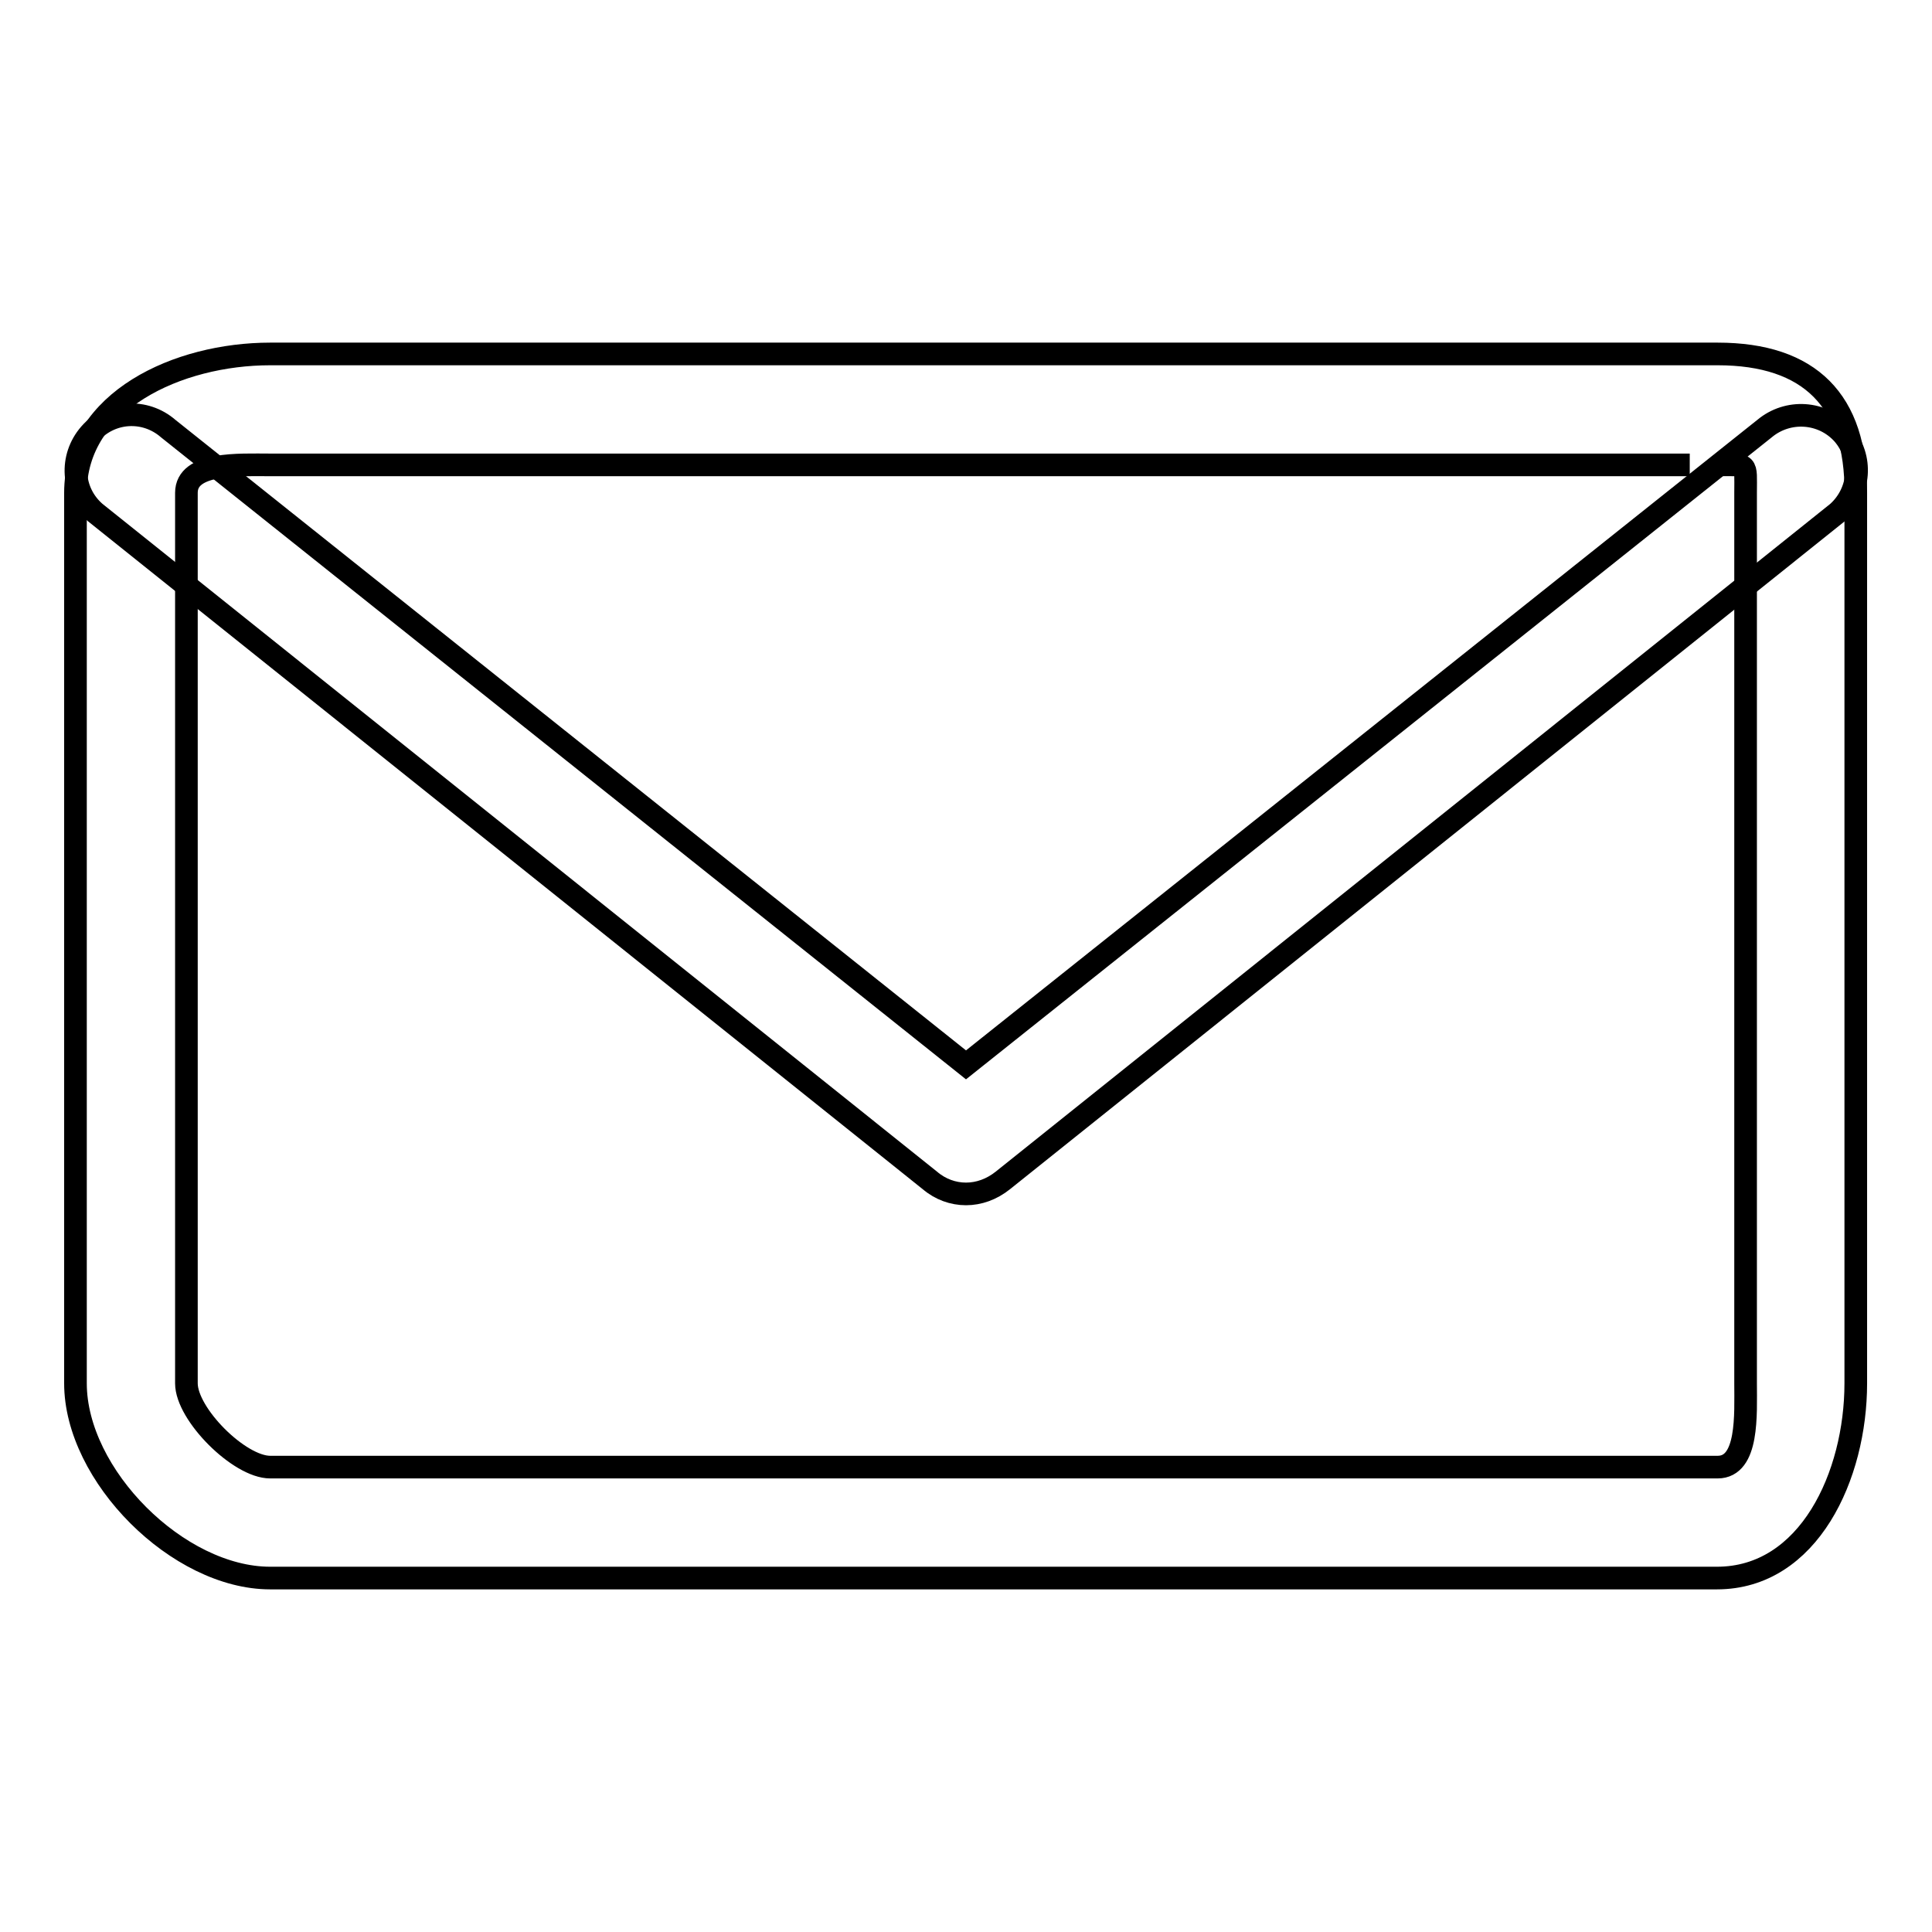 <?xml version="1.0" encoding="utf-8"?>
<!-- Svg Vector Icons : http://www.onlinewebfonts.com/icon -->
<!DOCTYPE svg PUBLIC "-//W3C//DTD SVG 1.1//EN" "http://www.w3.org/Graphics/SVG/1.1/DTD/svg11.dtd">
<svg version="1.1" xmlns="http://www.w3.org/2000/svg" xmlns:xlink="http://www.w3.org/1999/xlink" x="0px" y="0px" viewBox="0 0 256 256" enable-background="new 0 0 256 256" xml:space="preserve">
<g><g><path stroke-width="3" fill-opacity="0" stroke="#000000"  d="M227.6,46.9H35.8C23.6,46.9,10,53.1,10,65.3v118c0,12.2,13.6,25.8,25.8,25.8h191.7c12.2,0,18.4-13.6,18.4-25.8v-118C246,53.1,239.8,46.9,227.6,46.9 M227.6,61.6c4.1,0,3.7-0.4,3.7,3.7v118c0,4.1,0.4,11.1-3.7,11.1H35.8c-4.1,0-11.1-7-11.1-11.1v-118c0-4.1,7-3.7,11.1-3.7h188.1"/><path stroke-width="3" fill-opacity="0" stroke="#000000"  d="M128,158.2c-1.7,0-3.4-0.6-4.8-1.8L12.6,67.9c-3.1-2.7-3.4-7.3-0.7-10.4c2.7-3.1,7.3-3.4,10.4-0.7L128,141.1l105.8-84.3c3.1-2.6,7.7-2.3,10.4,0.7c2.7,3.1,2.3,7.7-0.7,10.4l-110.6,88.5C131.4,157.6,129.7,158.2,128,158.2"/></g></g>
</svg>